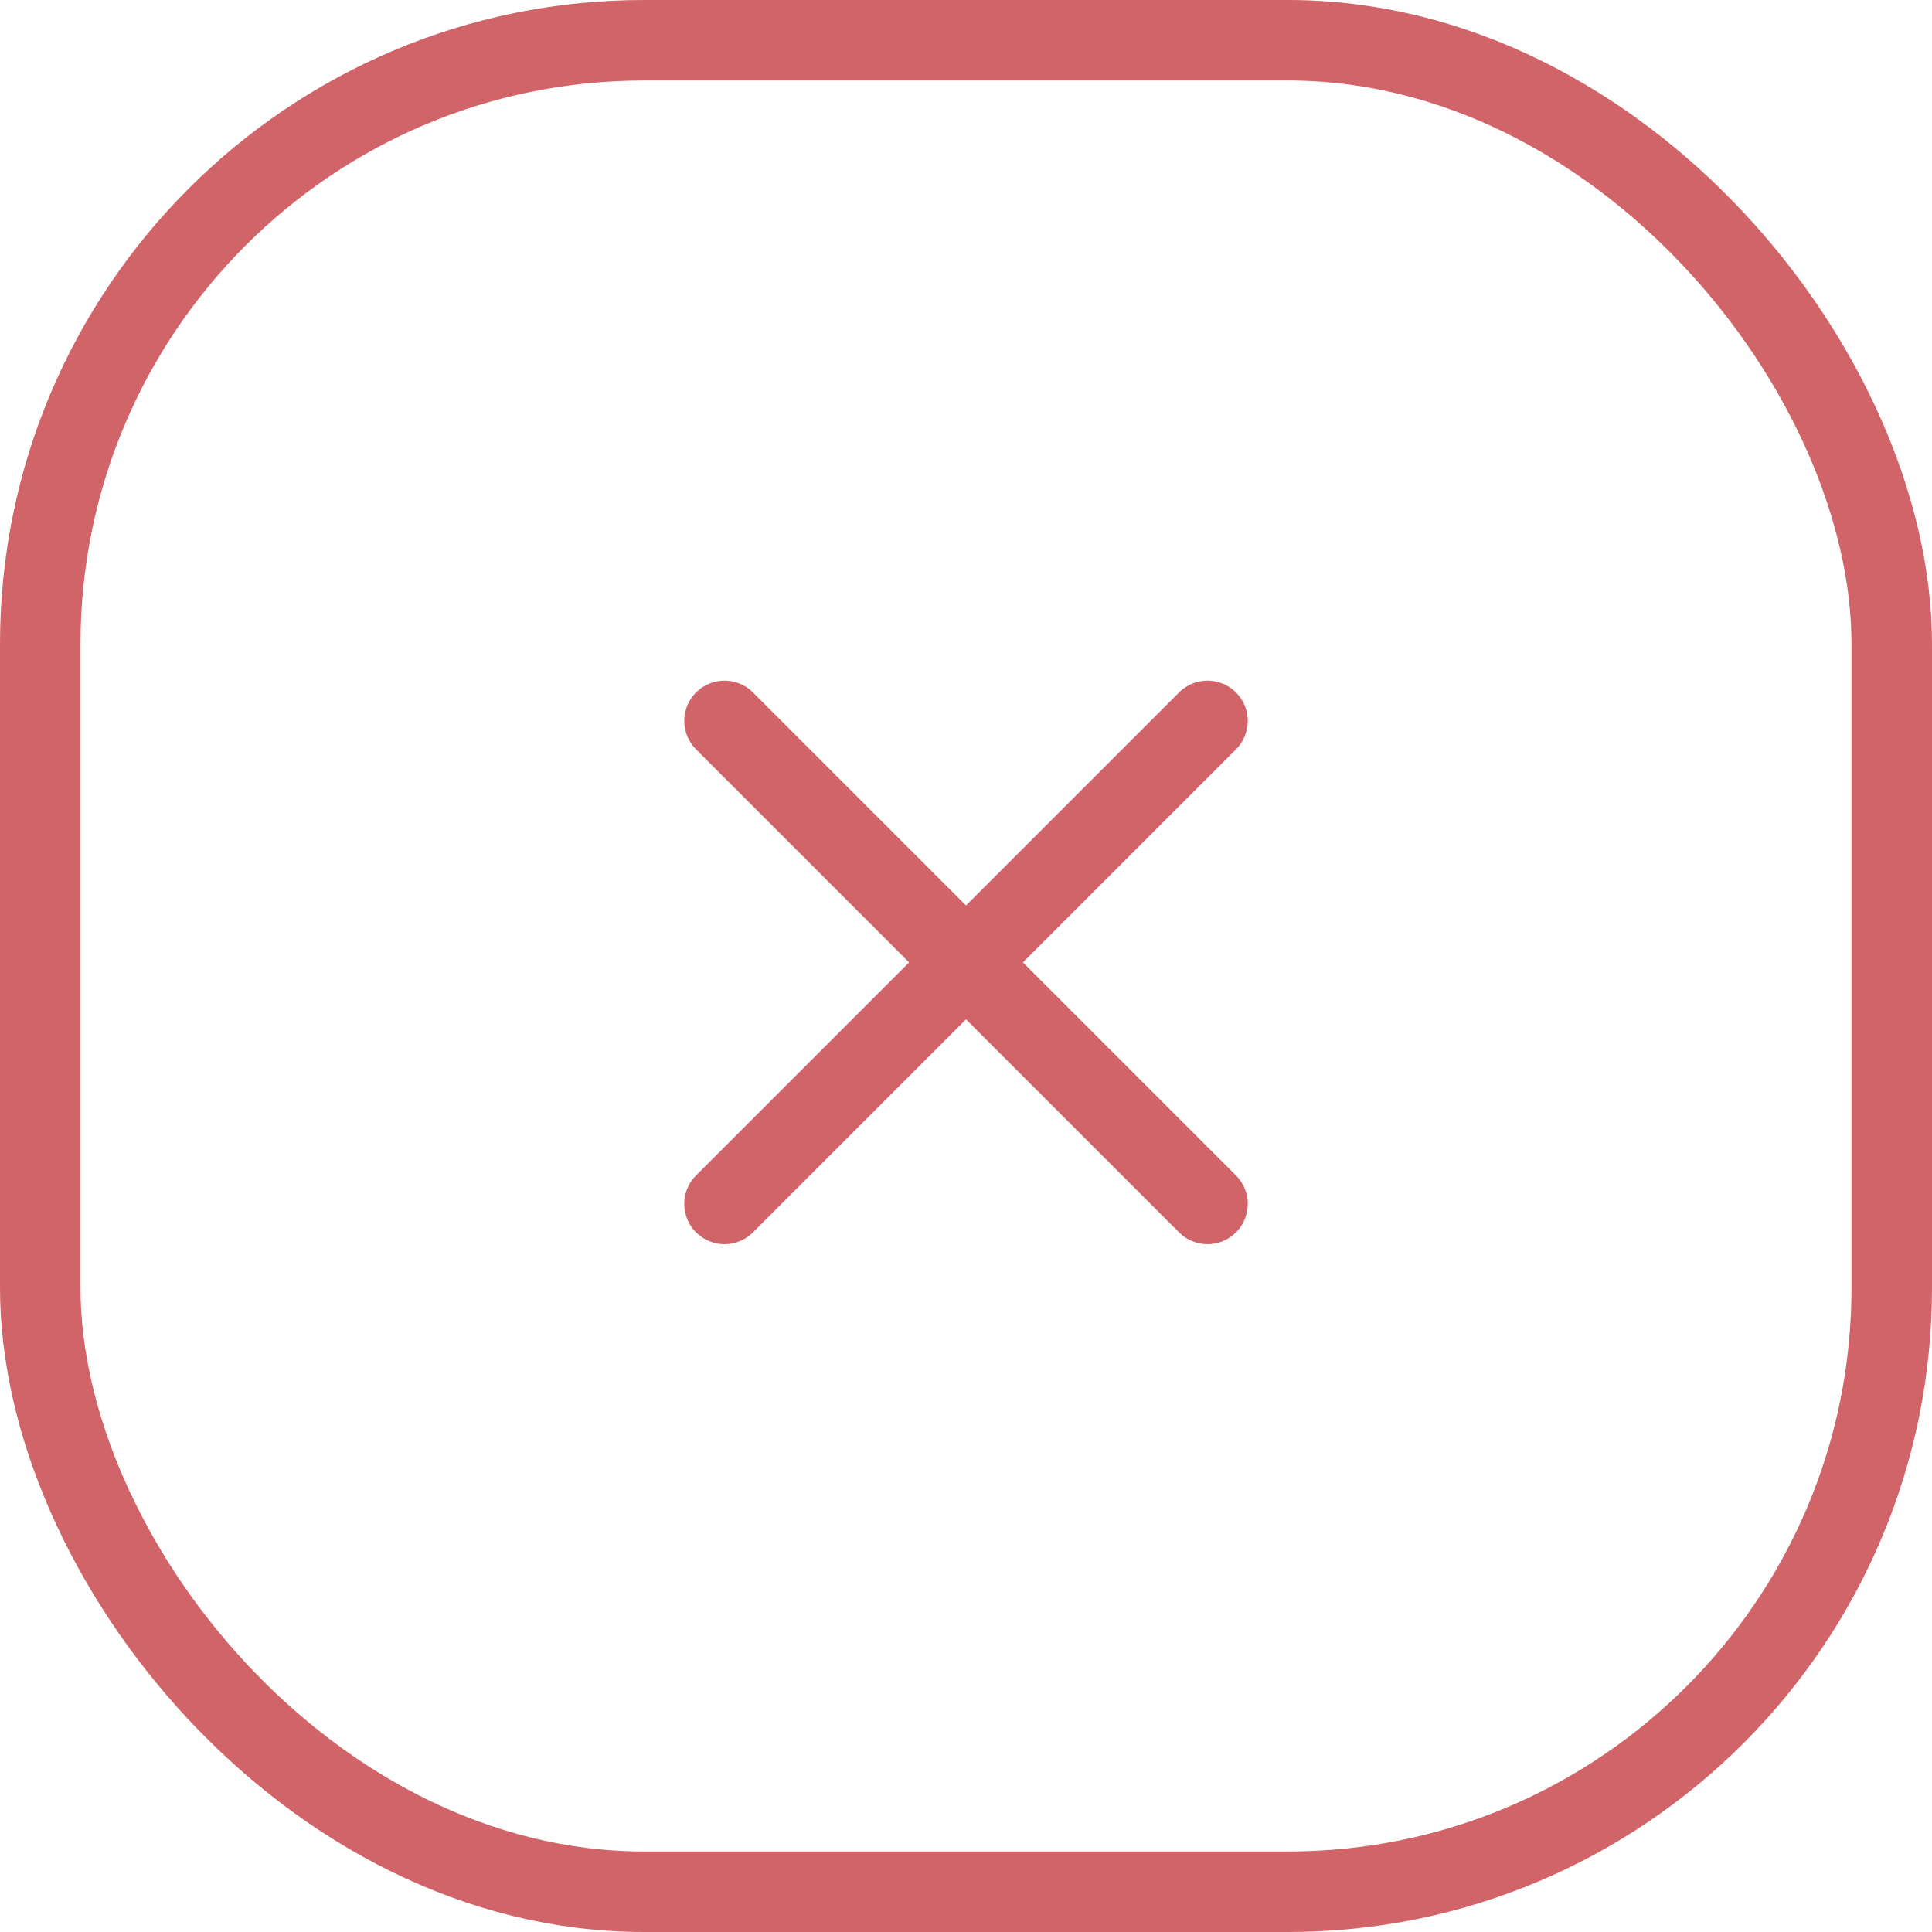 <?xml version="1.0" encoding="utf-8"?>
<svg xmlns="http://www.w3.org/2000/svg" fill="none" height="100%" overflow="visible" preserveAspectRatio="none" style="display: block;" viewBox="0 0 48 48" width="100%">
<g id="9024488_light_clipboard">
<rect height="46" rx="15" stroke="#D16468" stroke-width="2" width="46" x="1" y="1"/>
<g id="Frame">
<path d="M30 17.911L18 29.911" id="Vector" stroke="#D16468" stroke-linecap="round" stroke-linejoin="round" stroke-width="2"/>
<path d="M18 17.911L30 29.911" id="Vector_2" stroke="#D16468" stroke-linecap="round" stroke-linejoin="round" stroke-width="2"/>
</g>
</g>
</svg>